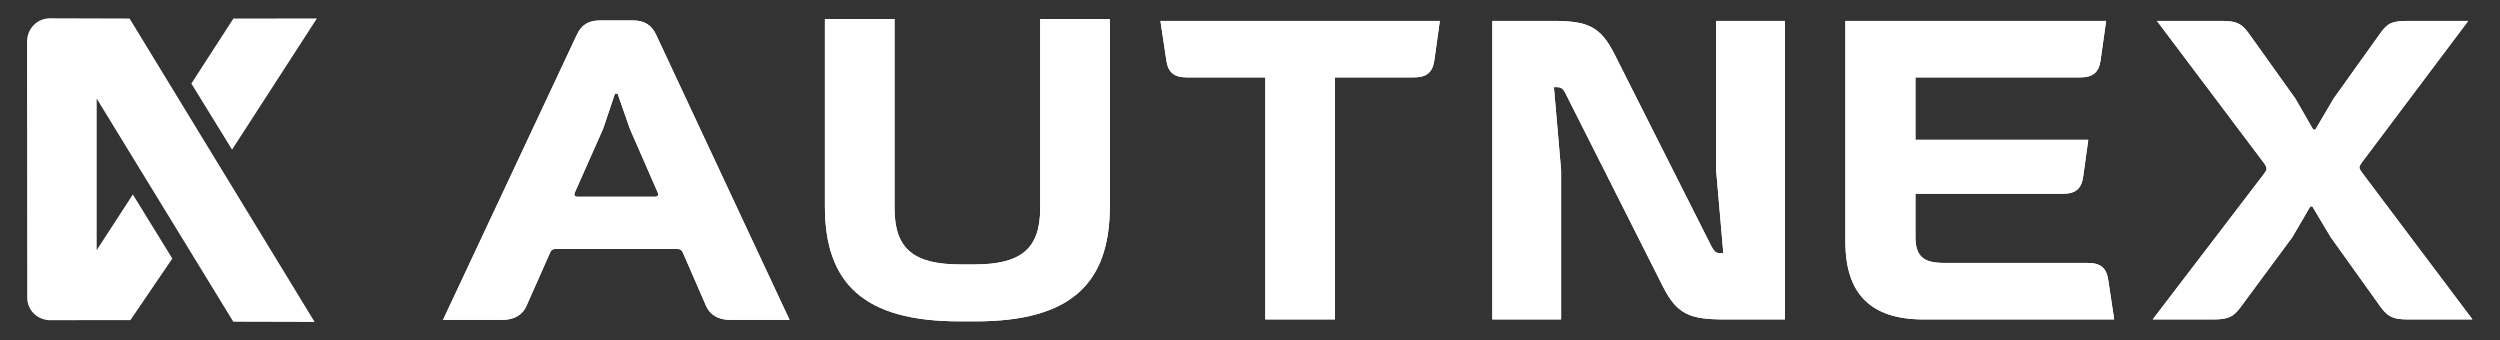 <?xml version="1.0" encoding="UTF-8" standalone="no"?>
<!DOCTYPE svg PUBLIC "-//W3C//DTD SVG 1.1//EN" "http://www.w3.org/Graphics/SVG/1.1/DTD/svg11.dtd">
<svg width="100%" height="100%" viewBox="0 0 2350 320" version="1.1" xmlns="http://www.w3.org/2000/svg" xmlns:xlink="http://www.w3.org/1999/xlink" xml:space="preserve" xmlns:serif="http://www.serif.com/" style="fill-rule:evenodd;clip-rule:evenodd;stroke-linejoin:round;stroke-miterlimit:2;">
    <rect x="0" y="0" width="2350" height="320" fill="#333333" stroke="none"/>
    <g transform="matrix(0.738,0,0,0.738,-667.16,-300.839)">
        <g transform="matrix(-285.04,440.724,440.724,285.04,1278.32,407.87)">
            <path d="M0.117,-0.099L0.305,-0.099L0.386,0.071L0.007,0.071L0.117,-0.099Z" style="fill:white;fill-rule:nonzero;"/>
        </g>
        <g transform="matrix(-365.384,376.802,376.802,365.384,1309.26,435.318)">
            <path d="M0.448,-0.474C0.469,-0.495 0.503,-0.495 0.525,-0.475L0.972,-0.041C0.994,-0.02 0.994,0.014 0.974,0.036L0.837,0.177L0.659,0.146L0.614,-0.031L0.772,-0L0.508,-0.256L0.666,0.359L0.529,0.501L0.313,-0.334L0.448,-0.474Z" style="fill:white;fill-rule:nonzero;"/>
        </g>
        <g transform="matrix(8.722,0,0,8.722,1738.73,590.581)">
            <path d="M0,7.752C0.372,7.752 0.496,7.504 0.372,7.194L-3.721,-2.17L-5.519,-7.317L-5.891,-7.317L-7.627,-2.17L-11.782,7.194C-11.906,7.504 -11.782,7.752 -11.41,7.752L0,7.752ZM-11.472,-15.874C-10.79,-17.363 -9.736,-17.983 -8.124,-17.983L-3.225,-17.983C-1.674,-17.983 -0.558,-17.363 0.124,-15.874L19.596,25.735L10.914,25.735C9.178,25.735 7.937,24.991 7.379,23.627L4.031,15.938C3.845,15.503 3.597,15.379 3.163,15.379L-14.511,15.379C-14.945,15.379 -15.193,15.503 -15.379,15.938L-18.79,23.627C-19.348,24.991 -20.588,25.735 -22.324,25.735L-31.006,25.735L-11.472,-15.874Z" style="fill:white;fill-rule:nonzero;"/>
        </g>
        <g transform="matrix(8.722,0,0,8.722,1954.69,816.935)">
            <path d="M0,-44.152L10.17,-44.152L10.17,-16.495C10.17,-10.542 13.022,-8.309 19.782,-8.309L21.828,-8.309C28.587,-8.309 31.44,-10.542 31.44,-16.495L31.44,-44.152L41.61,-44.152L41.61,-16.805C41.61,-5.457 35.843,0 22.014,0L19.658,0C5.767,0 0,-5.457 0,-16.805L0,-44.152Z" style="fill:white;fill-rule:nonzero;"/>
        </g>
        <g transform="matrix(8.722,0,0,8.722,2382.06,814.501)">
            <path d="M0,-43.594L40.803,-43.594L39.997,-37.827C39.749,-36.091 38.881,-35.346 37.021,-35.346L25.486,-35.346L25.486,0L15.316,0L15.316,-35.346L3.845,-35.346C1.984,-35.346 1.116,-36.091 0.868,-37.827L0,-43.594Z" style="fill:white;fill-rule:nonzero;"/>
        </g>
        <g transform="matrix(8.722,0,0,8.722,2804.81,434.274)">
            <path d="M0,43.594L0,0L8.806,0C13.828,0 15.751,0.744 17.797,4.775L31.998,32.928C32.432,33.672 32.618,33.92 33.301,33.92L33.734,33.92L32.68,21.766L32.68,0L42.727,0L42.727,43.594L33.92,43.594C28.836,43.594 26.975,42.85 24.929,38.819L10.729,10.666C10.355,9.922 10.107,9.674 9.426,9.674L8.992,9.674L10.046,21.828L10.046,43.594L0,43.594Z" style="fill:white;fill-rule:nonzero;"/>
        </g>
        <g transform="matrix(8.722,0,0,8.722,3586.59,814.501)">
            <path d="M0,-43.594L-0.807,-37.827C-1.055,-36.091 -1.922,-35.346 -3.783,-35.346L-27.844,-35.346L-27.844,-26.231L-2.604,-26.231L-3.349,-20.836C-3.597,-19.099 -4.465,-18.355 -6.264,-18.355L-27.844,-18.355L-27.844,-12.092C-27.844,-9.24 -26.727,-8.247 -23.627,-8.247L-2.666,-8.247C-0.807,-8.247 0.062,-7.503 0.311,-5.767L1.178,0L-26.665,0C-34.354,0 -38.075,-3.72 -38.075,-11.348L-38.075,-43.594L0,-43.594Z" style="fill:white;fill-rule:nonzero;"/>
        </g>
        <g transform="matrix(8.722,0,0,8.722,3788.19,620.332)">
            <path d="M0,0.93C0.434,0.31 0.434,0.186 0,-0.496L-15.689,-21.332L-6.387,-21.332C-4.093,-21.332 -3.41,-21.022 -2.295,-19.534L4.527,-9.984L7.131,-5.457L7.441,-5.457L10.107,-9.984L16.93,-19.534C17.983,-21.022 18.666,-21.332 21.021,-21.332L29.766,-21.332L14.201,-0.62C13.767,-0 13.767,0.124 14.201,0.744L30.386,22.262L20.96,22.262C18.852,22.262 18.045,21.89 16.991,20.464L9.674,10.232L7.008,5.767L6.697,5.767L4.093,10.232L-3.473,20.464C-4.527,21.89 -5.271,22.262 -7.441,22.262L-16.309,22.262L0,0.93Z" style="fill:white;fill-rule:nonzero;"/>
        </g>
        <g transform="matrix(8.722,0,0,8.722,1738.73,590.581)">
            <path d="M0,7.752C0.372,7.752 0.496,7.504 0.372,7.194L-3.721,-2.17L-5.519,-7.317L-5.891,-7.317L-7.627,-2.17L-11.782,7.194C-11.906,7.504 -11.782,7.752 -11.41,7.752L0,7.752ZM-11.472,-15.874C-10.79,-17.363 -9.736,-17.983 -8.124,-17.983L-3.225,-17.983C-1.674,-17.983 -0.558,-17.363 0.124,-15.874L19.596,25.735L10.914,25.735C9.178,25.735 7.937,24.991 7.379,23.627L4.031,15.938C3.845,15.503 3.597,15.379 3.163,15.379L-14.511,15.379C-14.945,15.379 -15.193,15.503 -15.379,15.938L-18.79,23.627C-19.348,24.991 -20.588,25.735 -22.324,25.735L-31.006,25.735L-11.472,-15.874Z" style="fill:white;fill-rule:nonzero;"/>
        </g>
        <g transform="matrix(8.722,0,0,8.722,1954.69,816.935)">
            <path d="M0,-44.152L10.17,-44.152L10.17,-16.495C10.17,-10.542 13.022,-8.309 19.782,-8.309L21.828,-8.309C28.587,-8.309 31.44,-10.542 31.44,-16.495L31.44,-44.152L41.61,-44.152L41.61,-16.805C41.61,-5.457 35.843,0 22.014,0L19.658,0C5.767,0 0,-5.457 0,-16.805L0,-44.152Z" style="fill:white;fill-rule:nonzero;"/>
        </g>
        <g transform="matrix(8.722,0,0,8.722,2382.06,814.501)">
            <path d="M0,-43.594L40.803,-43.594L39.997,-37.827C39.749,-36.091 38.881,-35.346 37.021,-35.346L25.486,-35.346L25.486,0L15.316,0L15.316,-35.346L3.845,-35.346C1.984,-35.346 1.116,-36.091 0.868,-37.827L0,-43.594Z" style="fill:white;fill-rule:nonzero;"/>
        </g>
        <g transform="matrix(8.722,0,0,8.722,2804.81,434.274)">
            <path d="M0,43.594L0,0L8.806,0C13.828,0 15.751,0.744 17.797,4.775L31.998,32.928C32.432,33.672 32.618,33.92 33.301,33.92L33.734,33.92L32.68,21.766L32.68,0L42.727,0L42.727,43.594L33.92,43.594C28.836,43.594 26.975,42.85 24.929,38.819L10.729,10.666C10.355,9.922 10.107,9.674 9.426,9.674L8.992,9.674L10.046,21.828L10.046,43.594L0,43.594Z" style="fill:white;fill-rule:nonzero;"/>
        </g>
        <g transform="matrix(8.722,0,0,8.722,3586.59,814.501)">
            <path d="M0,-43.594L-0.807,-37.827C-1.055,-36.091 -1.922,-35.346 -3.783,-35.346L-27.844,-35.346L-27.844,-26.231L-2.604,-26.231L-3.349,-20.836C-3.597,-19.099 -4.465,-18.355 -6.264,-18.355L-27.844,-18.355L-27.844,-12.092C-27.844,-9.24 -26.727,-8.247 -23.627,-8.247L-2.666,-8.247C-0.807,-8.247 0.062,-7.503 0.311,-5.767L1.178,0L-26.665,0C-34.354,0 -38.075,-3.72 -38.075,-11.348L-38.075,-43.594L0,-43.594Z" style="fill:white;fill-rule:nonzero;"/>
        </g>
        <g transform="matrix(8.722,0,0,8.722,3788.19,620.332)">
            <path d="M0,0.93C0.434,0.31 0.434,0.186 0,-0.496L-15.689,-21.332L-6.387,-21.332C-4.093,-21.332 -3.41,-21.022 -2.295,-19.534L4.527,-9.984L7.131,-5.457L7.441,-5.457L10.107,-9.984L16.93,-19.534C17.983,-21.022 18.666,-21.332 21.021,-21.332L29.766,-21.332L14.201,-0.62C13.767,-0 13.767,0.124 14.201,0.744L30.386,22.262L20.96,22.262C18.852,22.262 18.045,21.89 16.991,20.464L9.674,10.232L7.008,5.767L6.697,5.767L4.093,10.232L-3.473,20.464C-4.527,21.89 -5.271,22.262 -7.441,22.262L-16.309,22.262L0,0.93Z" style="fill:white;fill-rule:nonzero;"/>
        </g>
    </g>
</svg>
